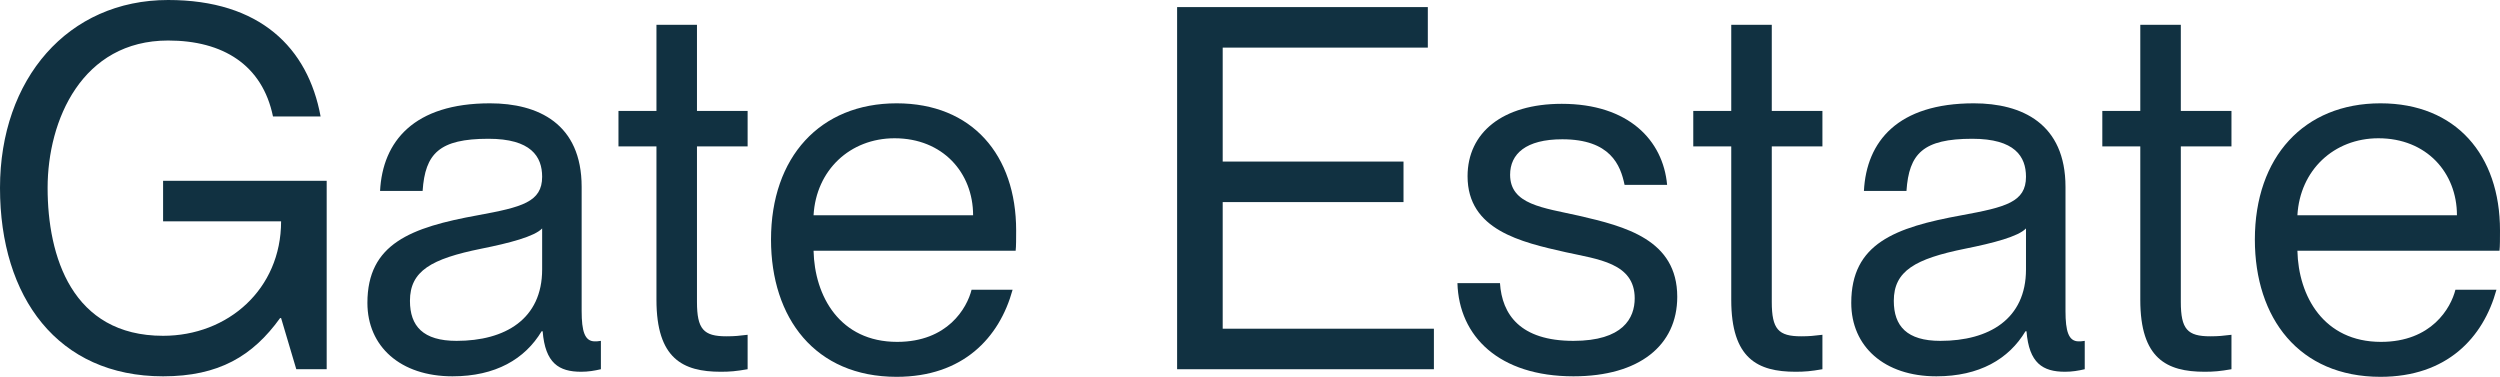 <?xml version="1.0" encoding="UTF-8"?>
<svg xmlns="http://www.w3.org/2000/svg" width="1512" height="228" viewBox="0 0 1512 228" fill="none">
  <path d="M1439.71 227.902C1390.39 227.902 1363.74 192.368 1363.74 144.888C1363.74 94.958 1393.45 62.487 1439.71 62.487C1485.35 62.487 1512 93.732 1512 139.374C1512 143.969 1512 149.177 1511.69 151.627H1389.47C1390.08 179.196 1405.4 206.766 1440.01 206.766C1470.65 206.766 1482.29 186.242 1485.04 175.214H1509.86C1501.89 204.315 1479.84 227.902 1439.71 227.902ZM1389.47 130.185H1485.96C1485.96 104.454 1467.58 83.624 1438.48 83.624C1411.53 83.624 1391 102.922 1389.47 130.185Z" fill="#113141"></path>
  <path d="M1333.36 224.838C1310.38 224.838 1294.45 216.874 1294.45 181.34V88.524H1271.48V67.082H1294.45V15.007H1318.96V67.082H1349.59V88.524H1318.96V182.566C1318.96 199.107 1322.94 203.396 1336.73 203.396C1341.93 203.396 1344.39 203.089 1349.59 202.477V223.307C1342.55 224.532 1338.87 224.838 1333.36 224.838Z" fill="#113141"></path>
  <path d="M1171.1 227.595C1139.55 227.595 1119.64 209.522 1119.64 183.179C1119.64 147.339 1145.98 137.536 1186.42 130.185C1213.07 125.284 1225.32 122.22 1225.32 106.904C1225.32 94.651 1218.58 83.93 1192.85 83.93C1163.14 83.93 1154.56 92.813 1153.03 115.481H1127.3C1128.83 85.462 1147.82 62.487 1193.77 62.487C1222.87 62.487 1249.21 74.74 1249.21 113.031V188.08C1249.21 200.333 1251.05 206.459 1257.18 206.459C1258.1 206.459 1259.02 206.459 1260.85 206.153V223.307C1256.87 224.226 1253.2 224.839 1248.91 224.839C1235.43 224.839 1227.16 219.631 1225.63 200.333H1225.01C1214.91 217.18 1197.14 227.595 1171.1 227.595ZM1145.37 181.953C1145.37 197.269 1153.33 206.153 1173.55 206.153C1202.96 206.153 1225.32 192.981 1225.32 162.961V138.149C1220.73 143.05 1205.41 147.032 1188.56 150.402C1158.24 156.529 1145.37 163.88 1145.37 181.953Z" fill="#113141"></path>
  <path d="M1085.97 224.838C1062.99 224.838 1047.06 216.874 1047.06 181.34V88.524H1024.09V67.082H1047.06V15.007H1071.57V67.082H1102.2V88.524H1071.57V182.566C1071.57 199.107 1075.55 203.396 1089.34 203.396C1094.54 203.396 1096.99 203.089 1102.2 202.477V223.307C1095.16 224.532 1091.48 224.838 1085.97 224.838Z" fill="#113141"></path>
  <path d="M951.603 227.596C906.574 227.596 882.374 203.396 881.455 171.232H907.186C908.412 190.224 919.439 206.153 951.603 206.153C981.623 206.153 988.668 192.369 988.668 180.422C988.668 158.979 966.307 156.835 947.008 152.547C919.745 146.42 887.581 139.068 887.581 106.598C887.581 80.254 908.718 62.794 944.558 62.794C984.992 62.794 1005.82 84.849 1008.27 111.806H982.542C980.091 99.859 973.965 84.237 944.864 84.237C922.809 84.237 913.313 93.12 913.313 105.679C913.313 123.752 933.224 125.59 954.973 130.491C982.848 136.924 1014.4 144.889 1014.4 179.503C1014.4 208.91 991.425 227.596 951.603 227.596Z" fill="#113141"></path>
  <path d="M711.916 223.308V4.287H863.546V28.793H739.485V97.716H848.842V122.222H739.485V198.802H867.221V223.308H711.916Z" fill="#113141"></path>
  <path d="M542.277 227.902C492.959 227.902 466.309 192.368 466.309 144.888C466.309 94.958 496.022 62.487 542.277 62.487C587.919 62.487 614.569 93.732 614.569 139.374C614.569 143.969 614.569 149.177 614.263 151.627H492.04C492.652 179.196 507.969 206.766 542.583 206.766C573.215 206.766 584.856 186.242 587.613 175.214H612.425C604.46 204.315 582.405 227.902 542.277 227.902ZM492.04 130.185H588.532C588.532 104.454 570.152 83.624 541.051 83.624C514.095 83.624 493.571 102.922 492.04 130.185Z" fill="#113141"></path>
  <path d="M435.926 224.838C412.952 224.838 397.023 216.874 397.023 181.34V88.524H374.049V67.082H397.023V15.007H421.529V67.082H452.161V88.524H421.529V182.566C421.529 199.107 425.511 203.396 439.296 203.396C444.503 203.396 446.954 203.089 452.161 202.477V223.307C445.116 224.532 441.44 224.838 435.926 224.838Z" fill="#113141"></path>
  <path d="M273.669 227.595C242.118 227.595 222.207 209.522 222.207 183.179C222.207 147.339 248.551 137.536 288.985 130.185C315.636 125.284 327.889 122.22 327.889 106.904C327.889 94.651 321.149 83.93 295.418 83.93C265.705 83.93 257.128 92.813 255.596 115.481H229.865C231.397 85.462 250.389 62.487 296.337 62.487C325.438 62.487 351.782 74.74 351.782 113.031V188.08C351.782 200.333 353.62 206.459 359.746 206.459C360.665 206.459 361.584 206.459 363.422 206.153V223.307C359.44 224.226 355.764 224.839 351.475 224.839C337.997 224.839 329.726 219.631 328.195 200.333H327.582C317.474 217.18 299.707 227.595 273.669 227.595ZM247.938 181.953C247.938 197.269 255.903 206.153 276.12 206.153C305.527 206.153 327.889 192.981 327.889 162.961V138.149C323.294 143.05 307.978 147.032 291.13 150.402C260.804 156.529 247.938 163.88 247.938 181.953Z" fill="#113141"></path>
  <path d="M98.636 227.598C34.921 227.598 0 179.812 0 113.646C0 47.786 41.047 0 101.699 0C157.144 0 186.244 28.794 193.903 70.454H165.108C158.675 39.209 134.782 24.506 101.699 24.506C49.624 24.506 28.794 72.599 28.794 113.646C28.794 155 43.498 203.092 98.636 203.092C137.845 203.092 170.009 174.911 170.009 133.863H98.636V109.357H197.578V223.31H179.199L170.009 192.371H169.397C152.855 215.345 132.332 227.598 98.636 227.598Z" fill="#113141"></path>
</svg>
